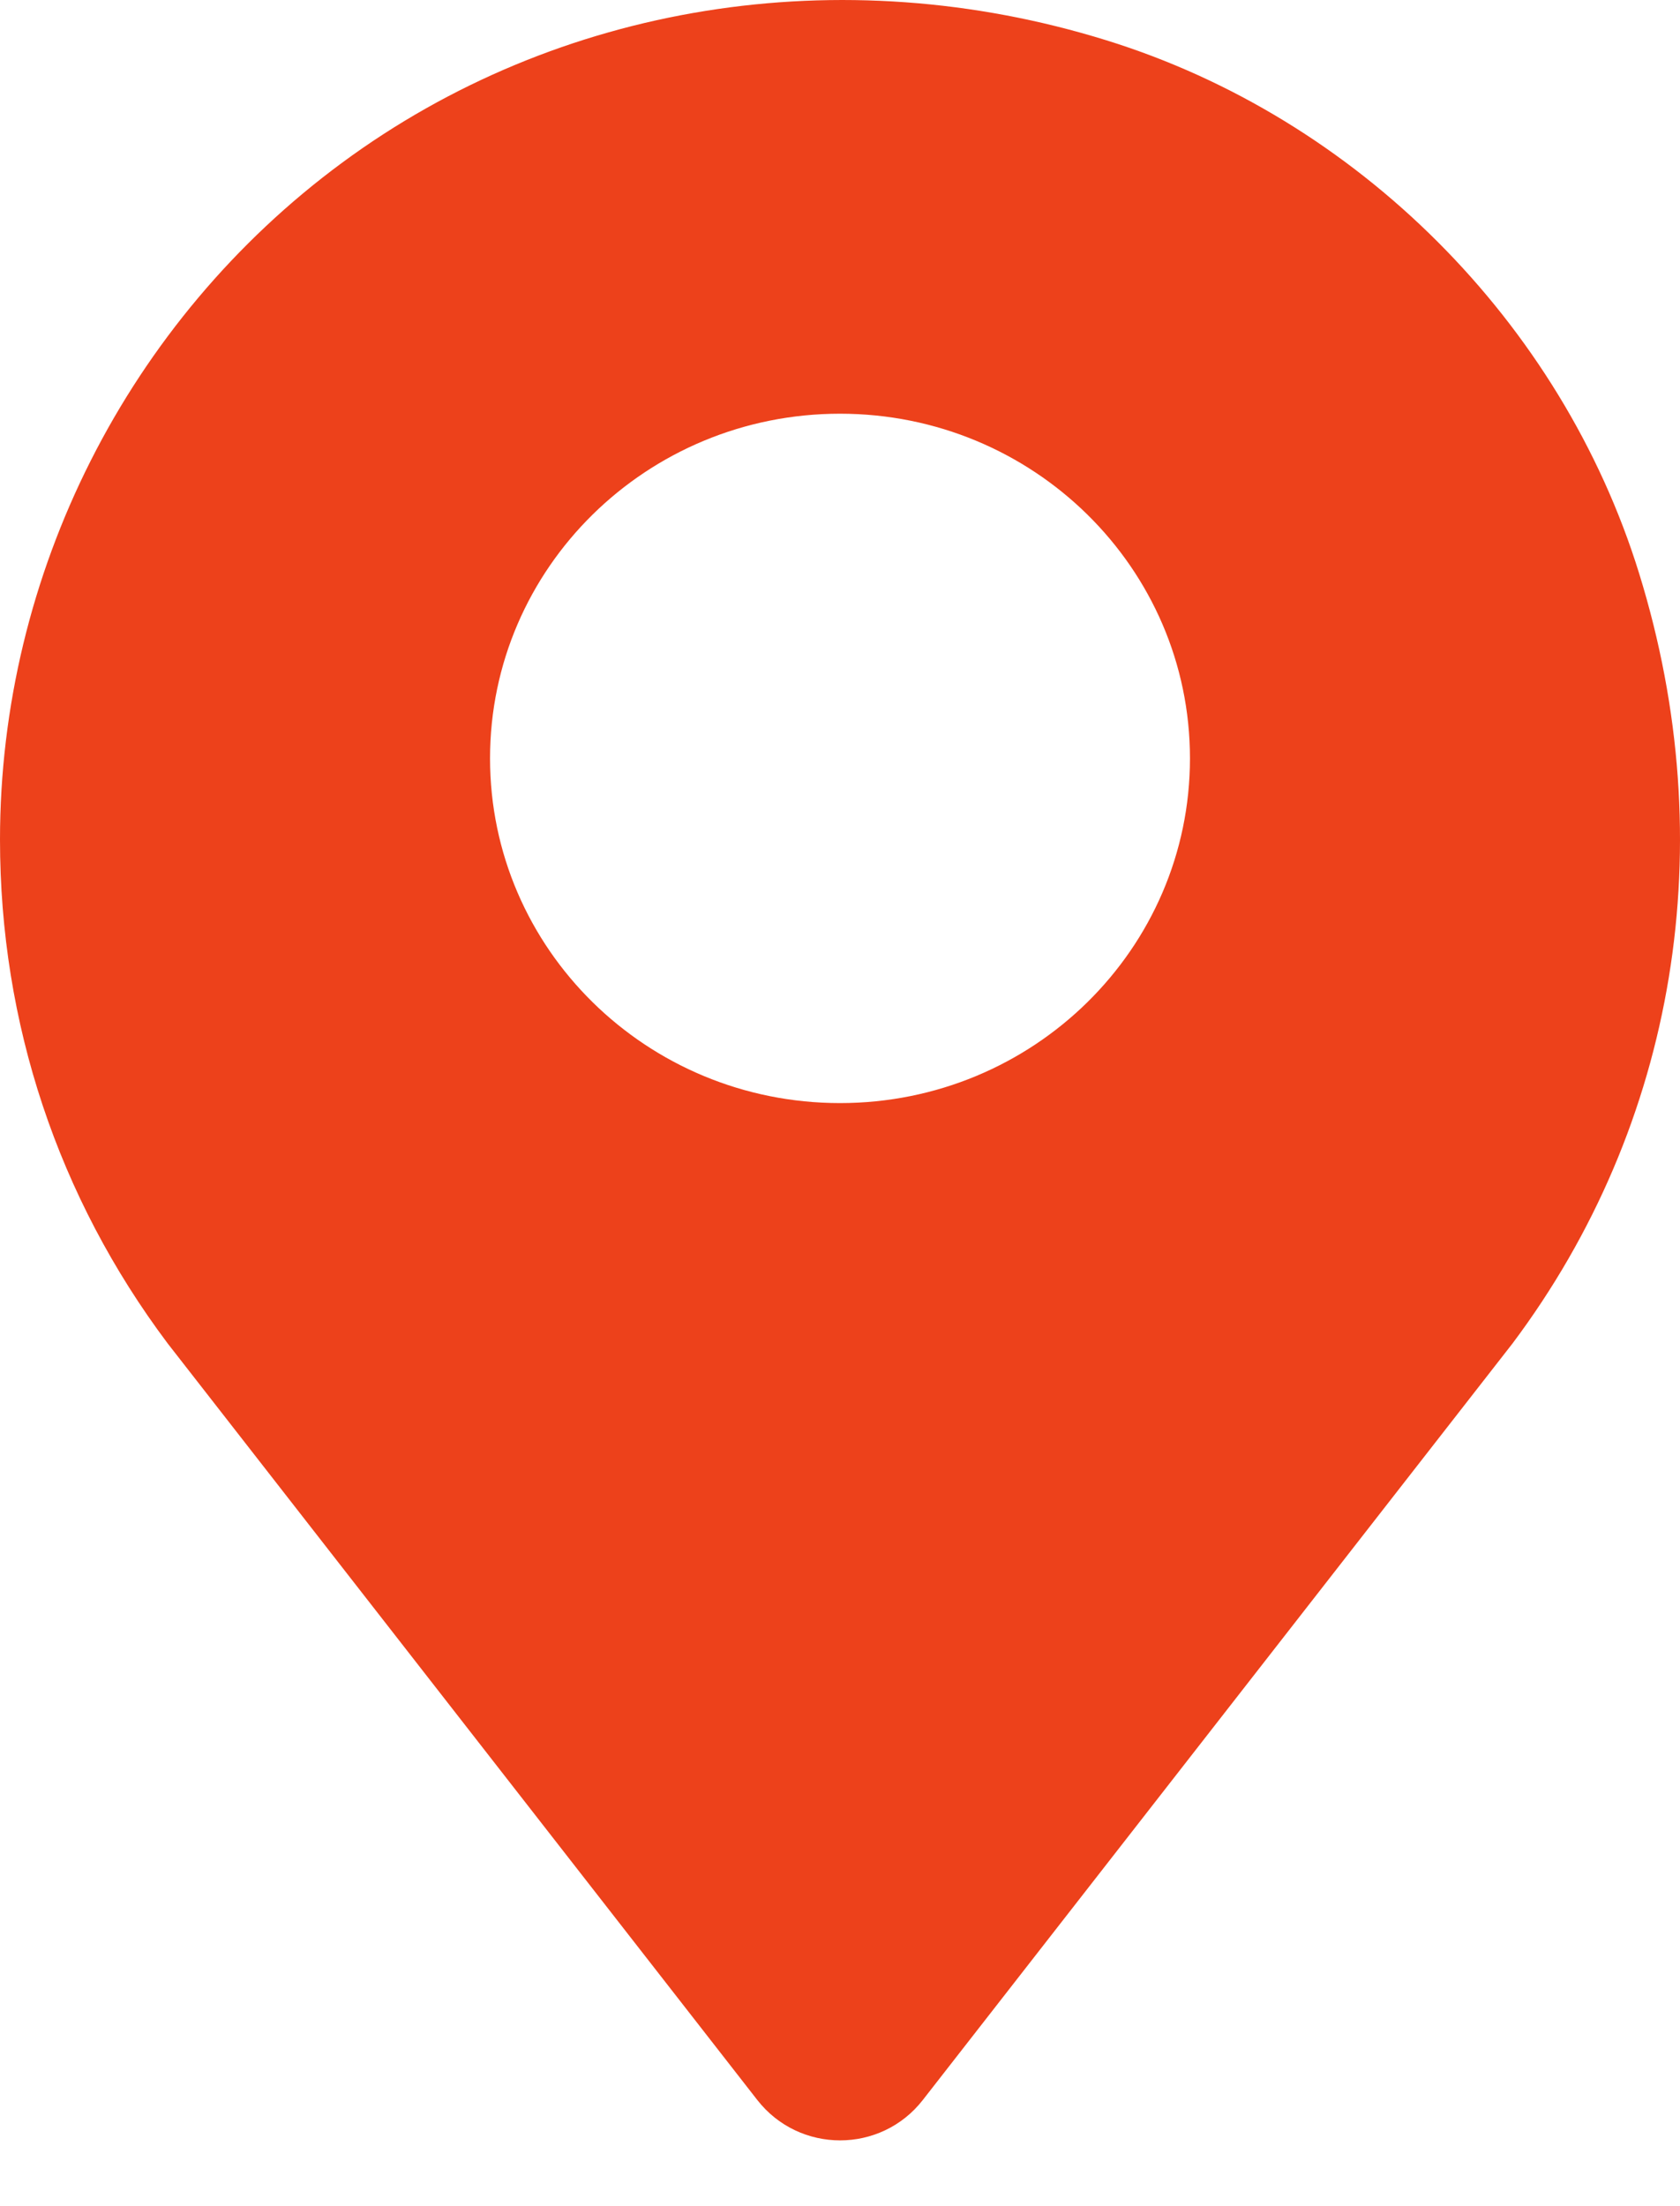 <?xml version="1.0" encoding="UTF-8"?> <svg xmlns="http://www.w3.org/2000/svg" width="16" height="21" viewBox="0 0 16 21" fill="none"> <path fill-rule="evenodd" clip-rule="evenodd" d="M10.535 0.383C12.926 1.123 14.871 3.068 15.611 5.459C16.408 8.032 15.968 10.704 14.405 12.788L8.789 19.989C8.389 20.502 7.613 20.502 7.212 19.989L1.597 12.788C0.552 11.396 0 9.738 0 7.992C0 5.461 1.218 3.052 3.258 1.549C5.313 0.034 8.005 -0.401 10.535 0.383ZM8 10.5C9.841 10.5 11.333 9.031 11.333 7.219C11.333 5.407 9.841 3.938 8 3.938C6.159 3.938 4.667 5.407 4.667 7.219C4.667 9.031 6.159 10.5 8 10.5Z" fill="#ED411B"></path> </svg> 